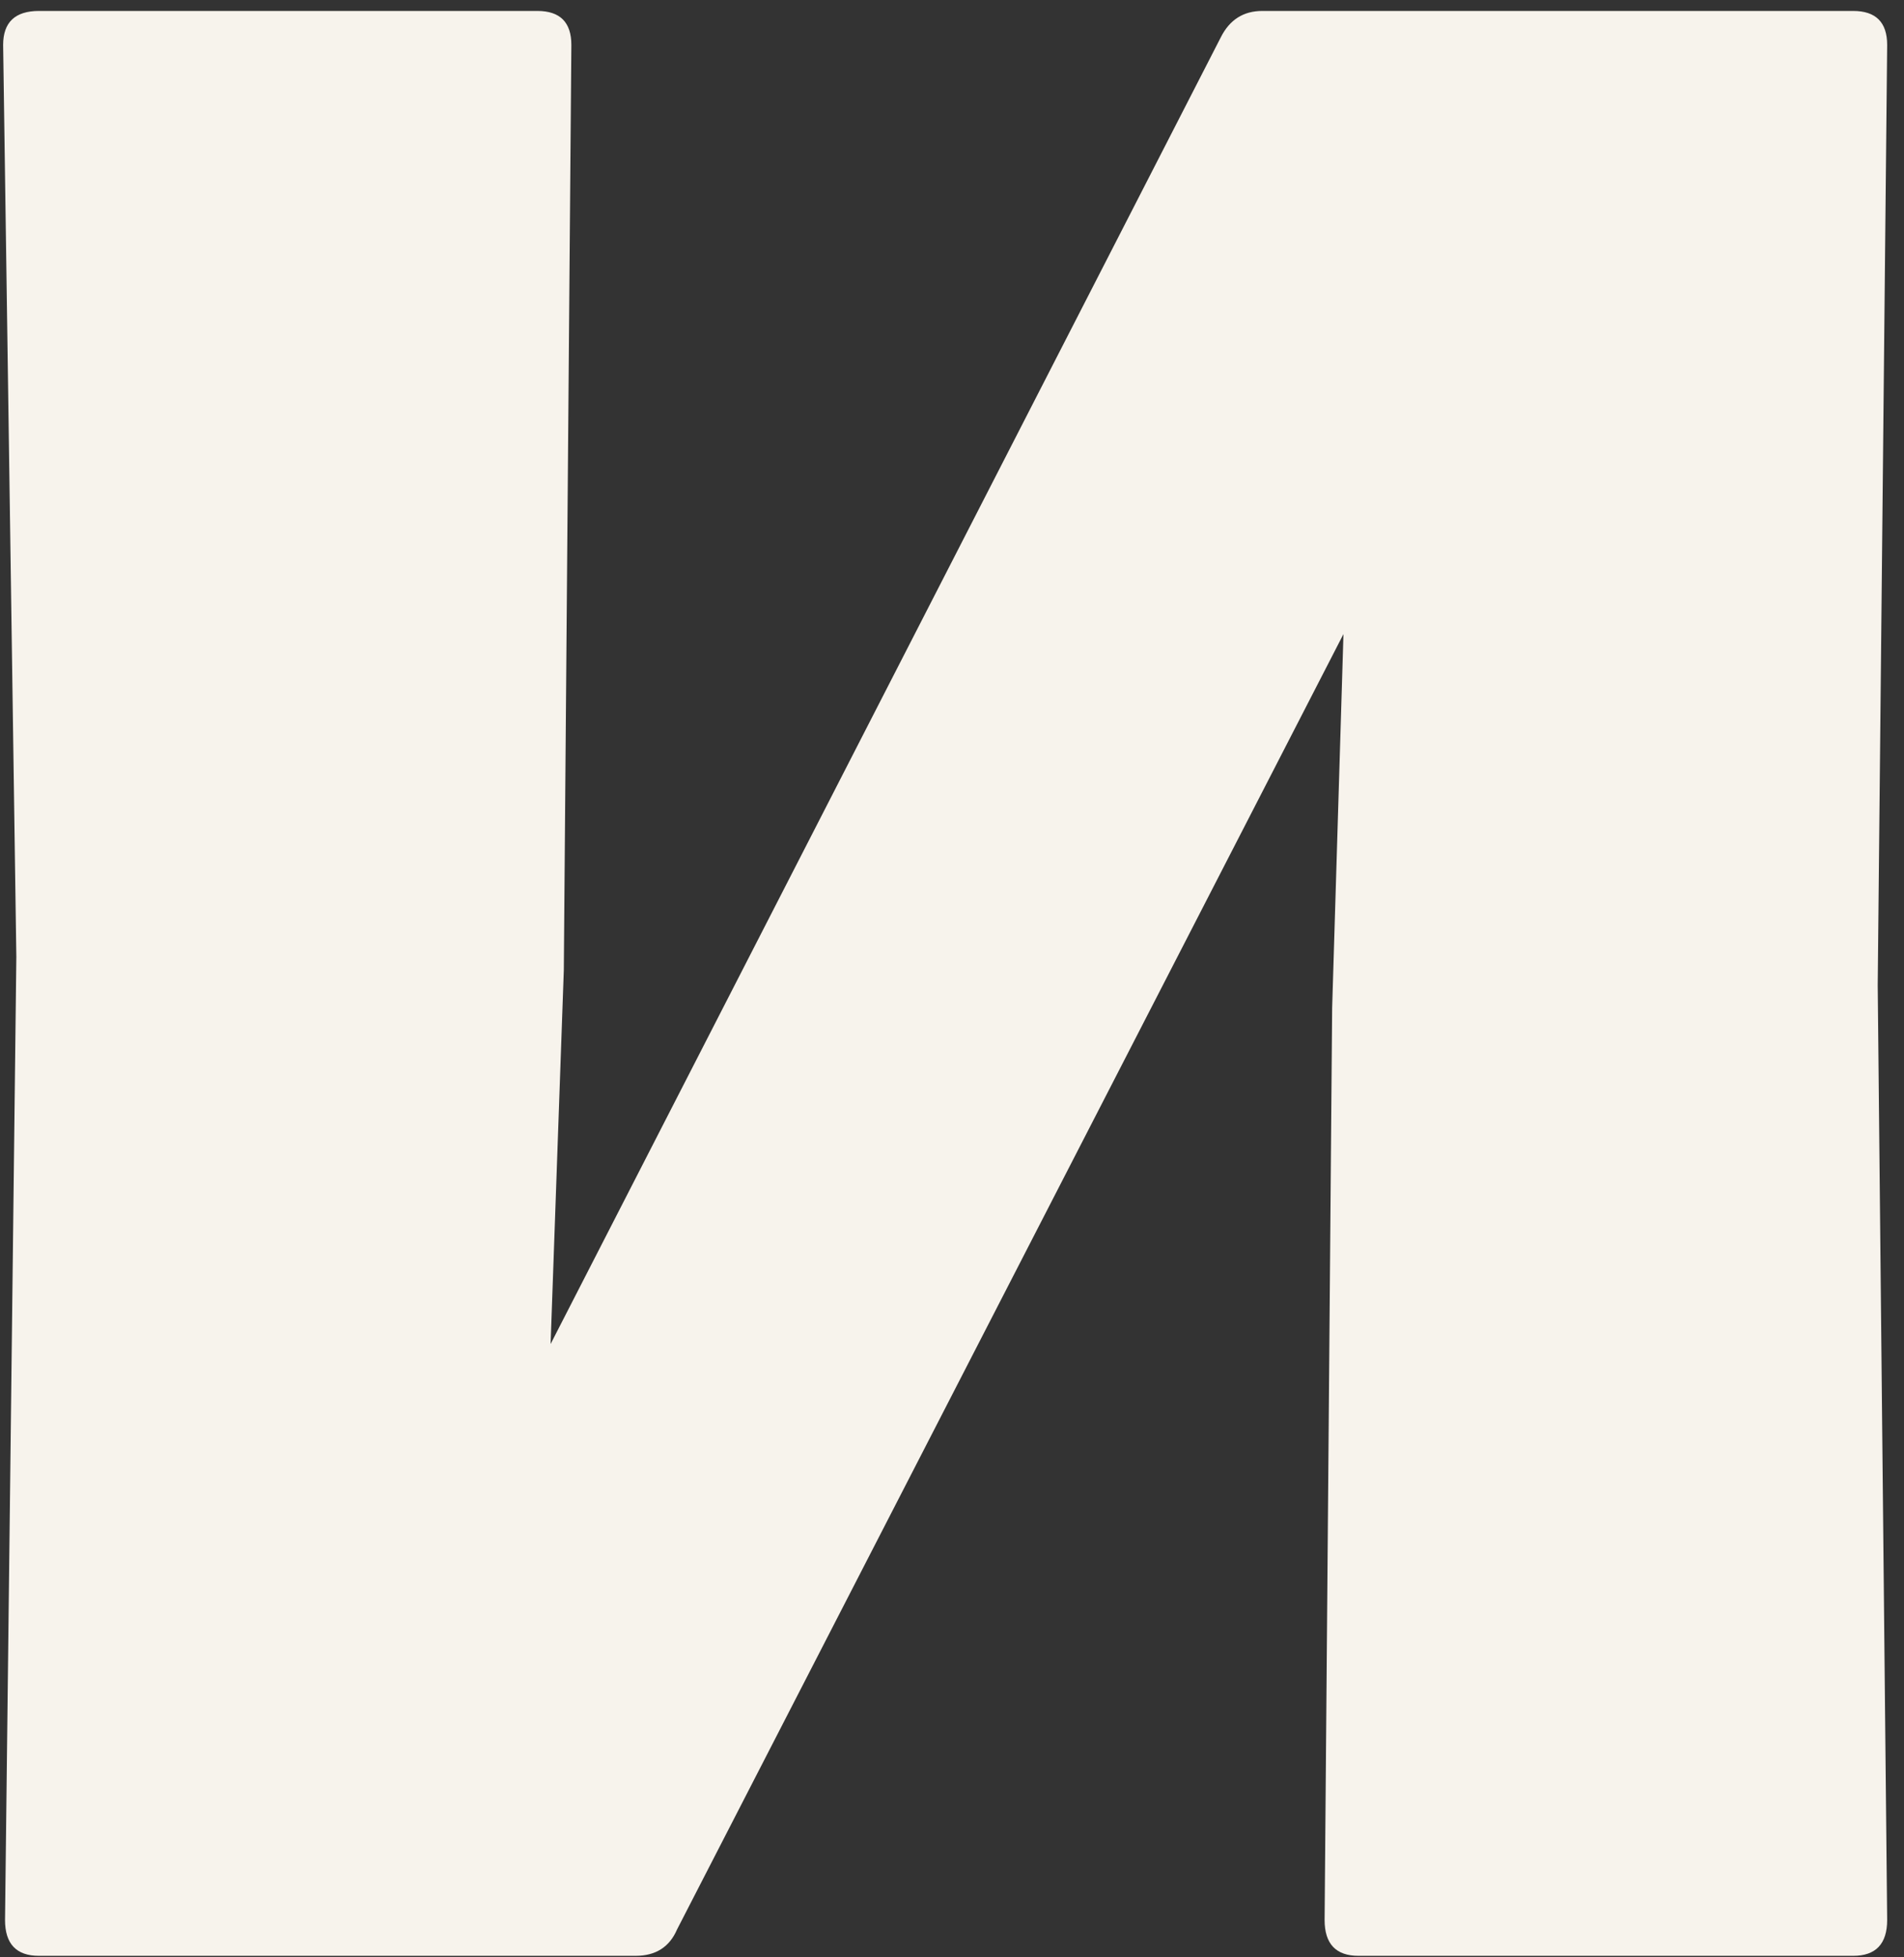 <?xml version="1.0" encoding="UTF-8"?> <svg xmlns="http://www.w3.org/2000/svg" width="108" height="111" viewBox="0 0 108 111" fill="none"><rect x="0" y="0" width="108" height="111" fill="#333333" stroke="none"/><path d="M2.212 110.915C0.927 110.915 0.285 110.236 0.285 108.88L0.927 54.269L0.178 2.549C0.178 1.264 0.856 0.621 2.212 0.621H30.482C31.767 0.621 32.409 1.264 32.409 2.549L31.981 55.018L31.231 76.22L69.245 2.12C69.745 1.121 70.53 0.621 71.601 0.621H105.117C106.402 0.621 107.045 1.264 107.045 2.549L106.509 55.875L107.045 108.88C107.045 110.236 106.402 110.915 105.117 110.915H77.062C75.777 110.915 75.135 110.236 75.135 108.88L75.563 57.16L76.205 35.958L38.406 109.415C37.977 110.415 37.192 110.915 36.05 110.915H2.212Z" fill="#F7F3EC"></path></svg> 